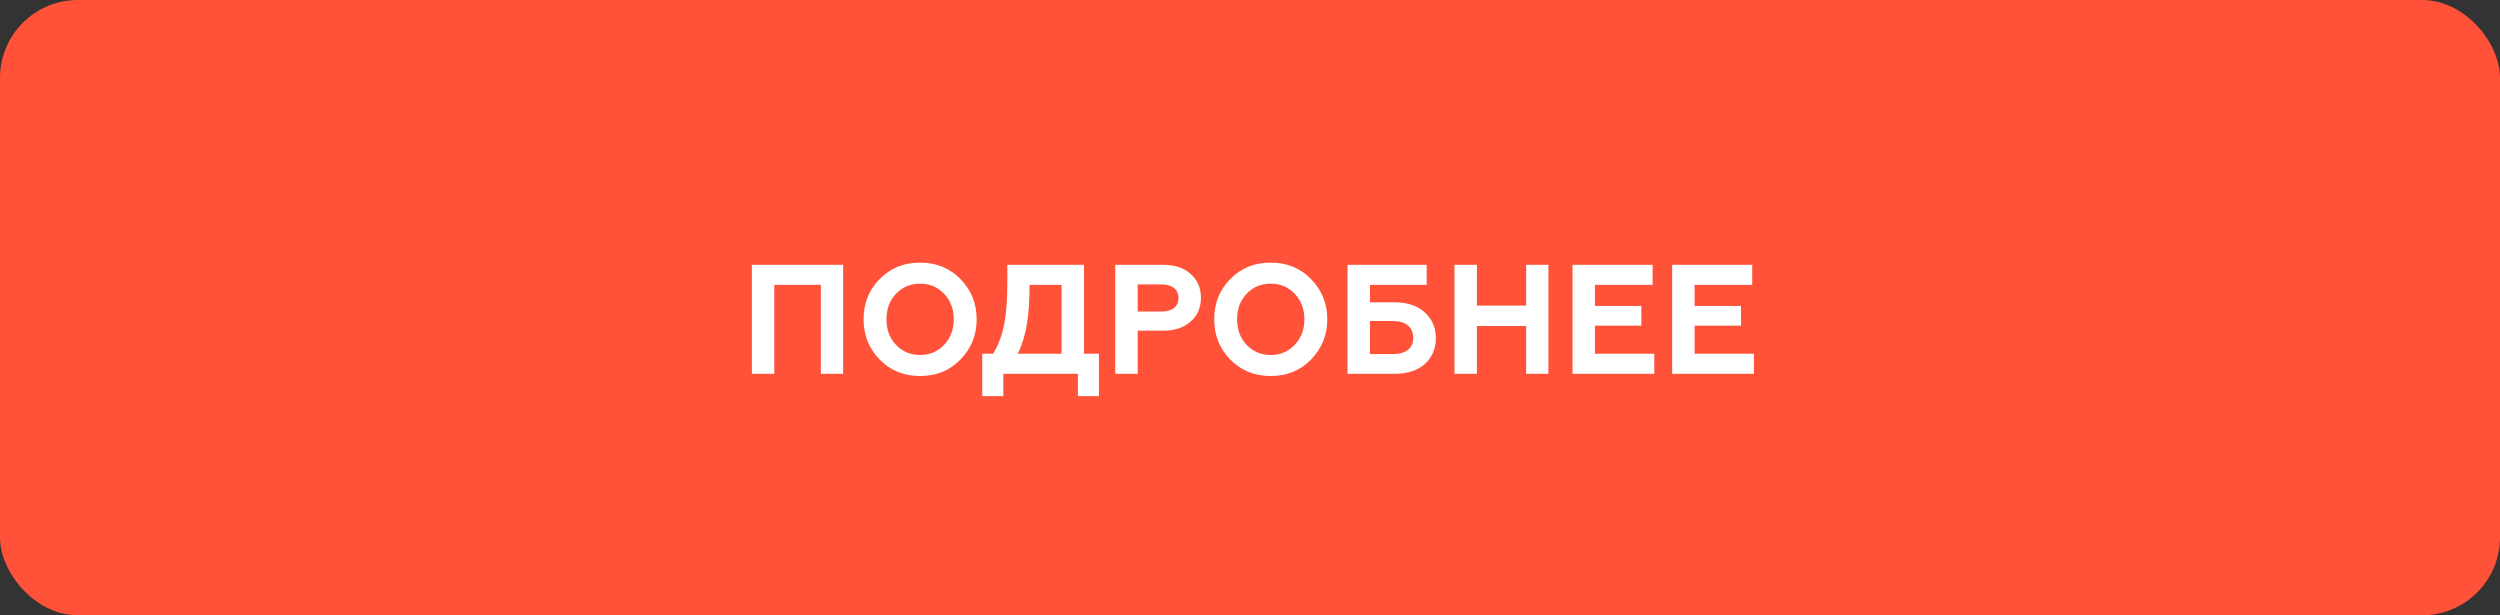<?xml version="1.0" encoding="UTF-8"?> <svg xmlns="http://www.w3.org/2000/svg" width="321" height="79" viewBox="0 0 321 79" fill="none"><rect x="0" y="0" width="321" height="79" fill="#333333" stroke="none"/> <rect width="321" height="79" rx="10" fill="#FF5239"></rect> <path d="M99.42 48H96.54V34H108.26V48H105.4V36.58H99.42V48ZM115.044 44.28C115.871 45.147 116.904 45.58 118.144 45.58C119.371 45.58 120.398 45.147 121.224 44.28C122.051 43.413 122.464 42.32 122.464 41C122.464 39.68 122.051 38.587 121.224 37.72C120.398 36.853 119.371 36.42 118.144 36.42C116.904 36.42 115.871 36.853 115.044 37.72C114.231 38.573 113.824 39.667 113.824 41C113.824 42.333 114.231 43.427 115.044 44.28ZM110.884 41C110.884 38.947 111.571 37.227 112.944 35.84C114.318 34.427 116.051 33.72 118.144 33.72C120.224 33.72 121.951 34.427 123.324 35.84C124.711 37.253 125.404 38.973 125.404 41C125.404 43.013 124.711 44.733 123.324 46.16C121.951 47.573 120.224 48.28 118.144 48.28C116.051 48.28 114.318 47.573 112.944 46.16C111.571 44.747 110.884 43.027 110.884 41ZM128.822 50.86H126.122V45.42H127.502C128.128 44.46 128.595 43.26 128.902 41.82C129.195 40.433 129.342 38.567 129.342 36.22V34H139.182V45.42H141.102V50.86H138.402V48H128.822V50.86ZM130.682 45.42H136.302V36.58H132.202C132.202 38.513 132.088 40.173 131.862 41.56C131.648 42.947 131.255 44.233 130.682 45.42ZM146.08 48H143.2V34H149.32C150.827 34 152.013 34.393 152.88 35.18C153.76 35.953 154.2 36.967 154.2 38.22C154.2 39.487 153.76 40.507 152.88 41.28C152.013 42.067 150.827 42.46 149.32 42.46H146.08V48ZM146.08 36.52V40H149.12C149.813 40 150.353 39.853 150.74 39.56C151.127 39.253 151.32 38.82 151.32 38.26C151.32 37.7 151.127 37.273 150.74 36.98C150.353 36.673 149.813 36.52 149.12 36.52H146.08ZM160.064 44.28C160.89 45.147 161.924 45.58 163.164 45.58C164.39 45.58 165.417 45.147 166.244 44.28C167.07 43.413 167.484 42.32 167.484 41C167.484 39.68 167.07 38.587 166.244 37.72C165.417 36.853 164.39 36.42 163.164 36.42C161.924 36.42 160.89 36.853 160.064 37.72C159.25 38.573 158.844 39.667 158.844 41C158.844 42.333 159.25 43.427 160.064 44.28ZM155.904 41C155.904 38.947 156.59 37.227 157.964 35.84C159.337 34.427 161.07 33.72 163.164 33.72C165.244 33.72 166.97 34.427 168.344 35.84C169.73 37.253 170.424 38.973 170.424 41C170.424 43.013 169.73 44.733 168.344 46.16C166.97 47.573 165.244 48.28 163.164 48.28C161.07 48.28 159.337 47.573 157.964 46.16C156.59 44.747 155.904 43.027 155.904 41ZM179.064 48H173.024V34H183.184V36.58H175.904V38.82H179.064C180.704 38.82 181.991 39.247 182.924 40.1C183.884 40.967 184.364 42.073 184.364 43.42C184.364 44.767 183.891 45.873 182.944 46.74C181.998 47.58 180.704 48 179.064 48ZM175.904 41.22V45.46H178.844C179.684 45.46 180.331 45.28 180.784 44.92C181.238 44.56 181.464 44.04 181.464 43.36C181.464 42.68 181.231 42.153 180.764 41.78C180.311 41.407 179.671 41.22 178.844 41.22H175.904ZM189.635 48H186.755V34H189.635V39.24H195.955V34H198.815V48H195.955V41.86H189.635V48ZM212.411 48H201.911V34H212.191V36.58H204.791V39.28H210.751V41.82H204.791V45.42H212.411V48ZM225.204 48H214.704V34H224.984V36.58H217.584V39.28H223.544V41.82H217.584V45.42H225.204V48Z" fill="white"></path> </svg> 